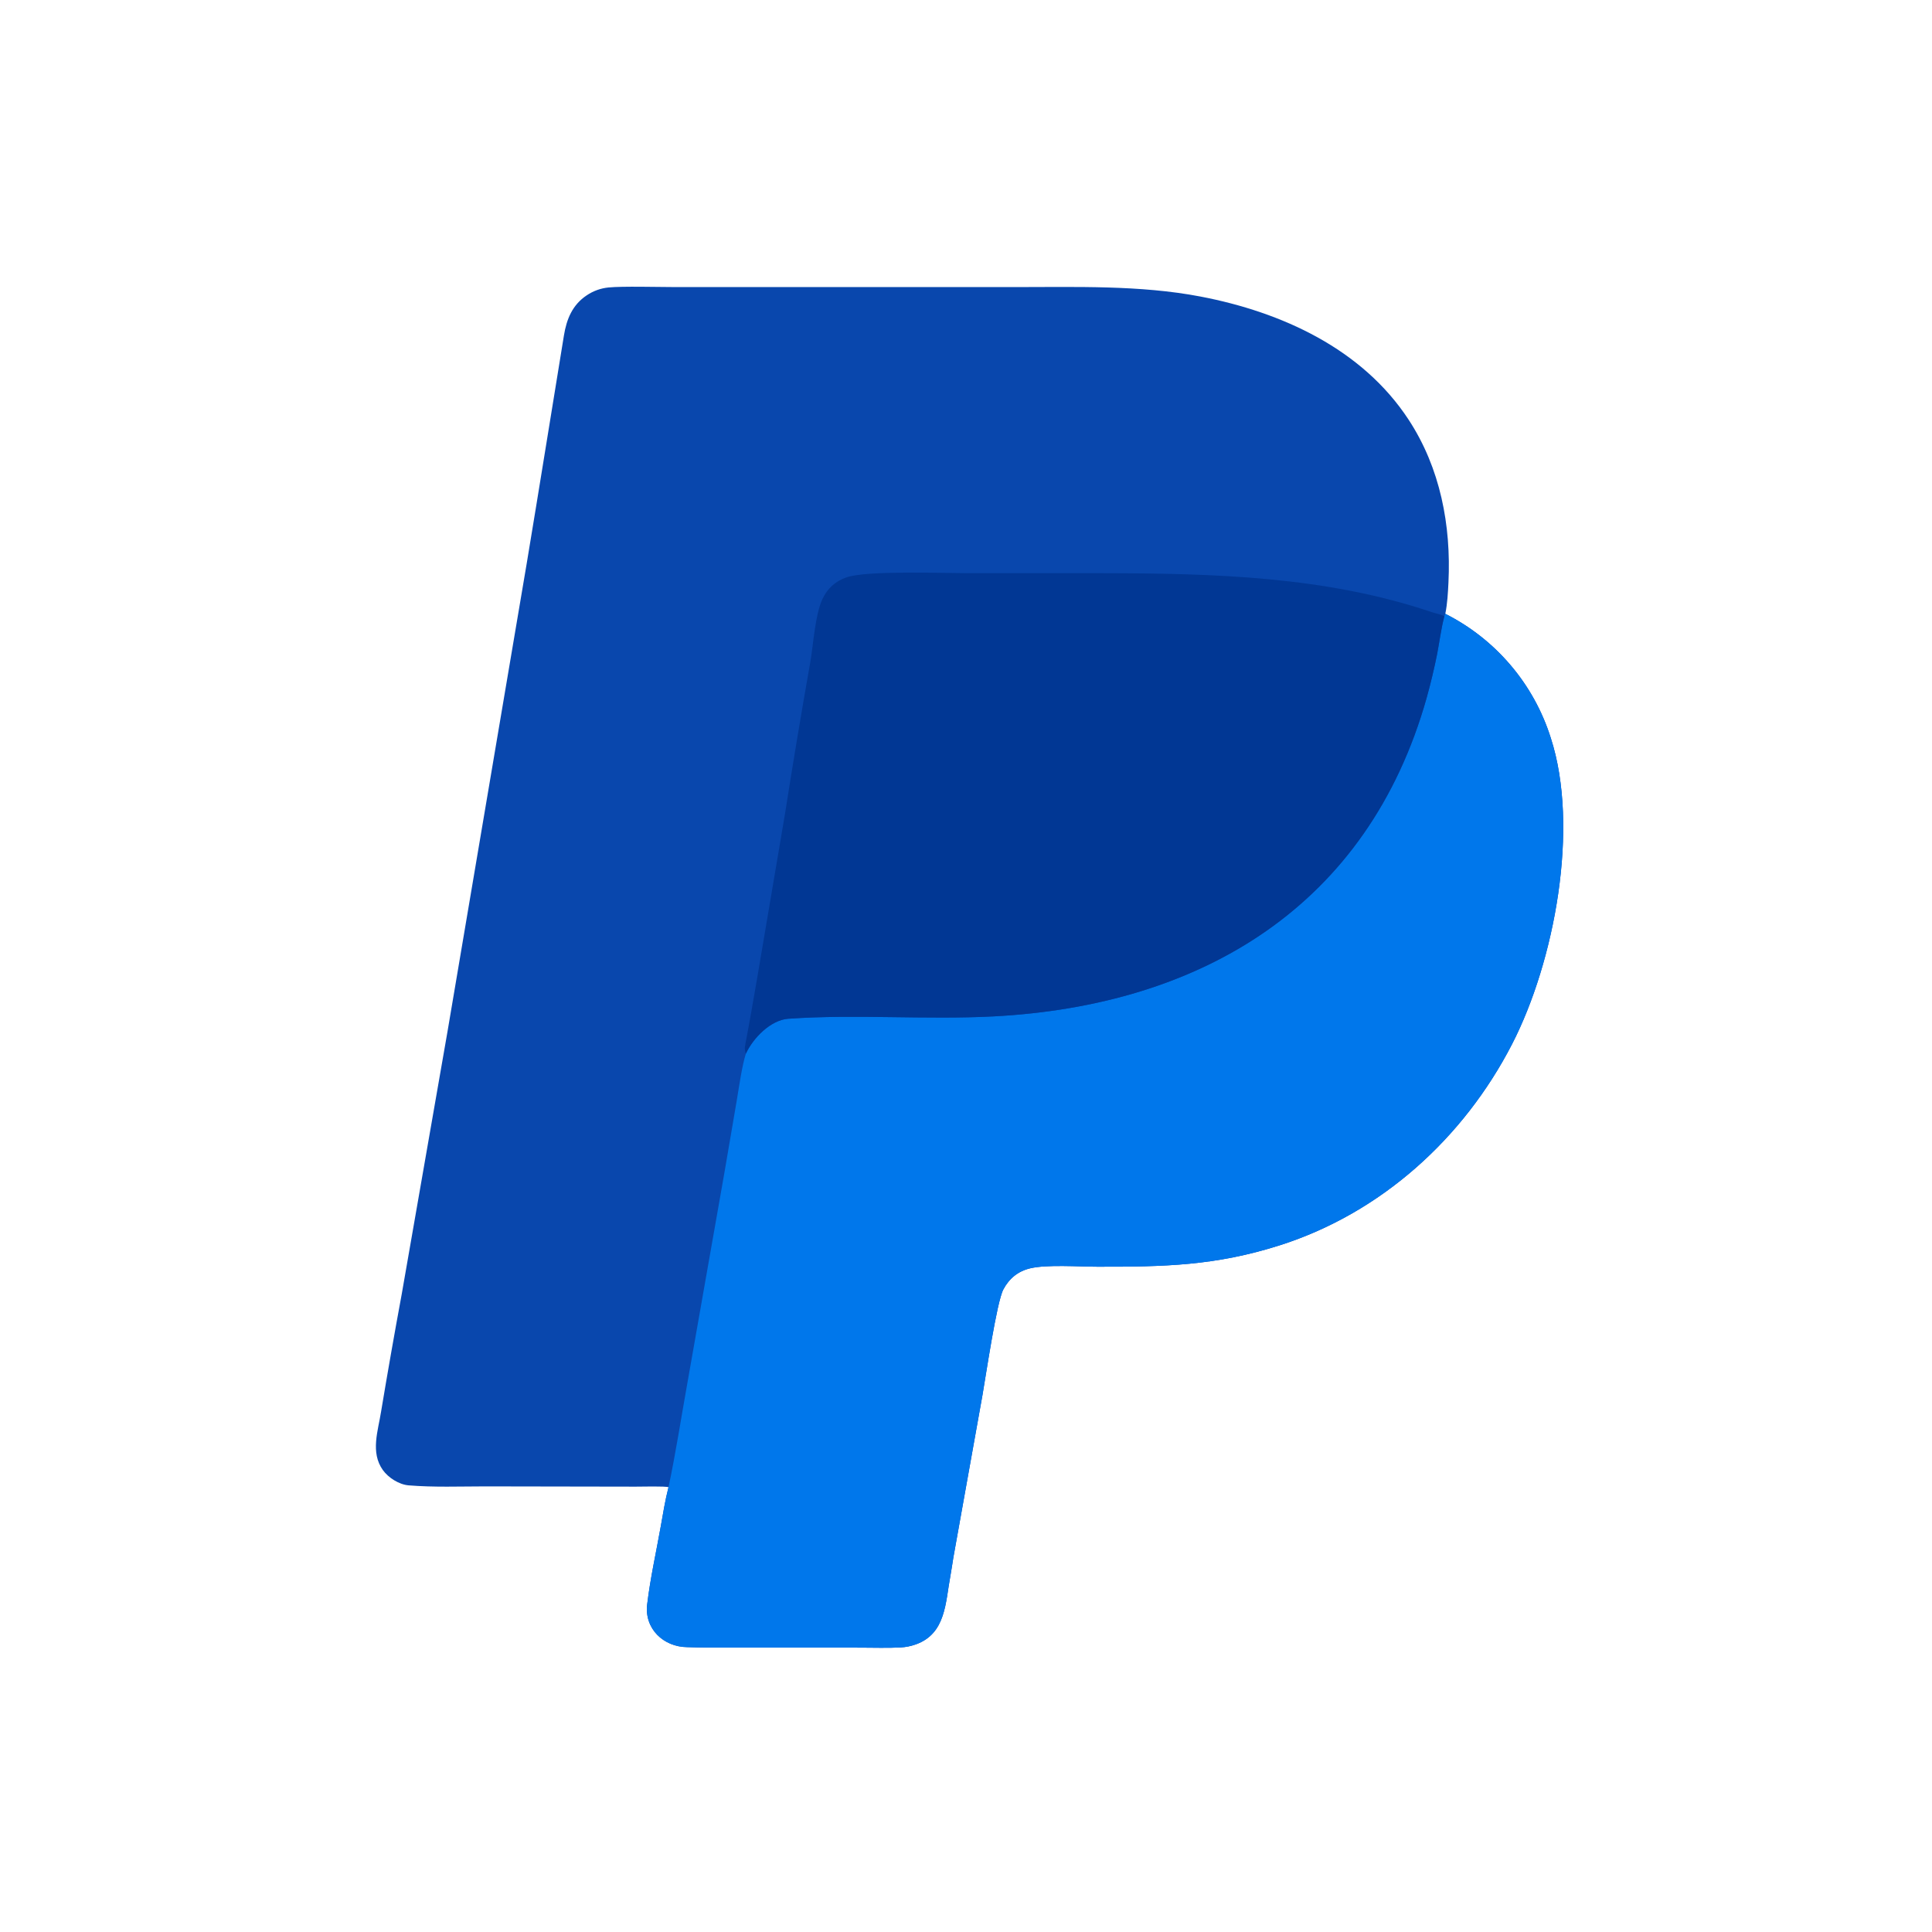 <?xml version="1.0" encoding="utf-8" ?><svg xmlns="http://www.w3.org/2000/svg" xmlns:xlink="http://www.w3.org/1999/xlink" width="182" height="182" viewBox="0 0 182 182"><path fill="#0947AD" transform="matrix(0.178 0 0 0.178 0 -0)" d="M353.792 787.099C352.419 786.428 339.106 786.788 336.338 786.778L256.777 786.639C243.456 786.653 229.473 787.183 216.228 786.09C211.22 785.676 205.518 782.078 202.605 777.981C195.943 768.61 200.095 757.229 201.688 747.026C205.134 726.317 208.767 705.639 212.586 684.995L236.863 545.734L278.752 298.198C285.439 258.033 291.863 217.742 298.443 177.559C299.858 168.918 302.899 161.347 310.547 156.273C313.988 153.959 317.951 152.536 322.079 152.132C329.457 151.41 348.39 151.921 356.394 151.924L424.296 151.929L536.512 151.938C569.133 151.945 603.332 150.808 635.333 156.939C678.193 165.151 720.883 184.529 745.508 222.153C762.237 247.712 768.028 277.989 766.567 308.248C766.299 313.801 765.997 319.386 764.905 324.84C791.62 338.311 811.752 362.011 820.726 390.553C836.079 437.817 822.711 508.942 800.204 552.634C774.577 602.382 730.911 641.967 677.322 659.043C643.235 669.905 616.115 670.428 580.895 670.382C570.897 670.369 554.105 669.125 545.186 671.239C538.783 672.756 534.079 676.59 530.994 682.425C527.464 689.102 521.695 728.486 519.942 738.404L504.537 824.351C503.994 827.47 503.612 830.647 503.022 833.746C500.33 847.901 500.736 864.582 484.606 870.283C482.07 871.183 479.418 871.717 476.73 871.867C470.356 872.234 461.876 871.996 455.382 871.979L420.122 871.962L384.844 871.966C377.732 871.963 370.807 871.947 363.644 871.714C351.184 871.598 340.968 861.982 342.499 849.129C344.144 835.312 347.235 821.631 349.671 807.923C350.867 801.193 352.081 793.688 353.792 787.099Z"/><path fill="#0077EB" transform="matrix(0.178 0 0 0.178 0 -0)" d="M764.905 324.84C791.62 338.311 811.752 362.011 820.726 390.553C836.079 437.817 822.711 508.942 800.204 552.634C774.577 602.382 730.911 641.967 677.322 659.043C643.235 669.905 616.115 670.428 580.895 670.382C570.897 670.369 554.105 669.125 545.186 671.239C538.783 672.756 534.079 676.59 530.994 682.425C527.464 689.102 521.695 728.486 519.942 738.404L504.537 824.351C503.994 827.47 503.612 830.647 503.022 833.746C500.33 847.901 500.736 864.582 484.606 870.283C482.07 871.183 479.418 871.717 476.73 871.867C470.356 872.234 461.876 871.996 455.382 871.979L420.122 871.962L384.844 871.966C377.732 871.963 370.807 871.947 363.644 871.714C351.184 871.598 340.968 861.982 342.499 849.129C344.144 835.312 347.235 821.631 349.671 807.923C350.867 801.193 352.081 793.688 353.792 787.099C357.53 769.516 360.458 750.54 363.641 732.751L383.358 620.753L389.993 581.937C391.196 574.807 392.641 564.33 394.726 557.647C398.572 549.345 407.849 539.808 417.167 539.152C452.937 536.63 489.97 539.783 525.815 537.904C636.085 532.124 723.978 479.358 755.007 369.39C757.181 361.593 759.06 353.717 760.64 345.779C761.769 339.804 762.761 332.442 764.239 326.751L764.413 326.103L764.905 324.84Z"/><path fill="#013794" transform="matrix(0.178 0 0 0.178 0 -0)" d="M394.726 557.647C394.184 555.931 394.008 554.986 394.357 553.169C396.567 541.654 398.567 530.077 400.565 518.528L415.446 430.684C419.657 403.812 424.132 376.982 428.872 350.198C430.477 340.756 431.394 325.343 435.253 317.045C437.869 311.421 442.152 307.548 448.029 305.533C458.922 301.799 499.858 303.356 513.504 303.346L583.711 303.346C642.216 303.457 701.646 304.996 757.654 323.942C760.047 324.752 762.086 324.952 764.413 326.103L764.239 326.751C762.761 332.442 761.769 339.804 760.64 345.779C759.06 353.717 757.181 361.593 755.007 369.39C723.978 479.358 636.085 532.124 525.815 537.904C489.97 539.783 452.937 536.63 417.167 539.152C407.849 539.808 398.572 549.345 394.726 557.647Z"/></svg>